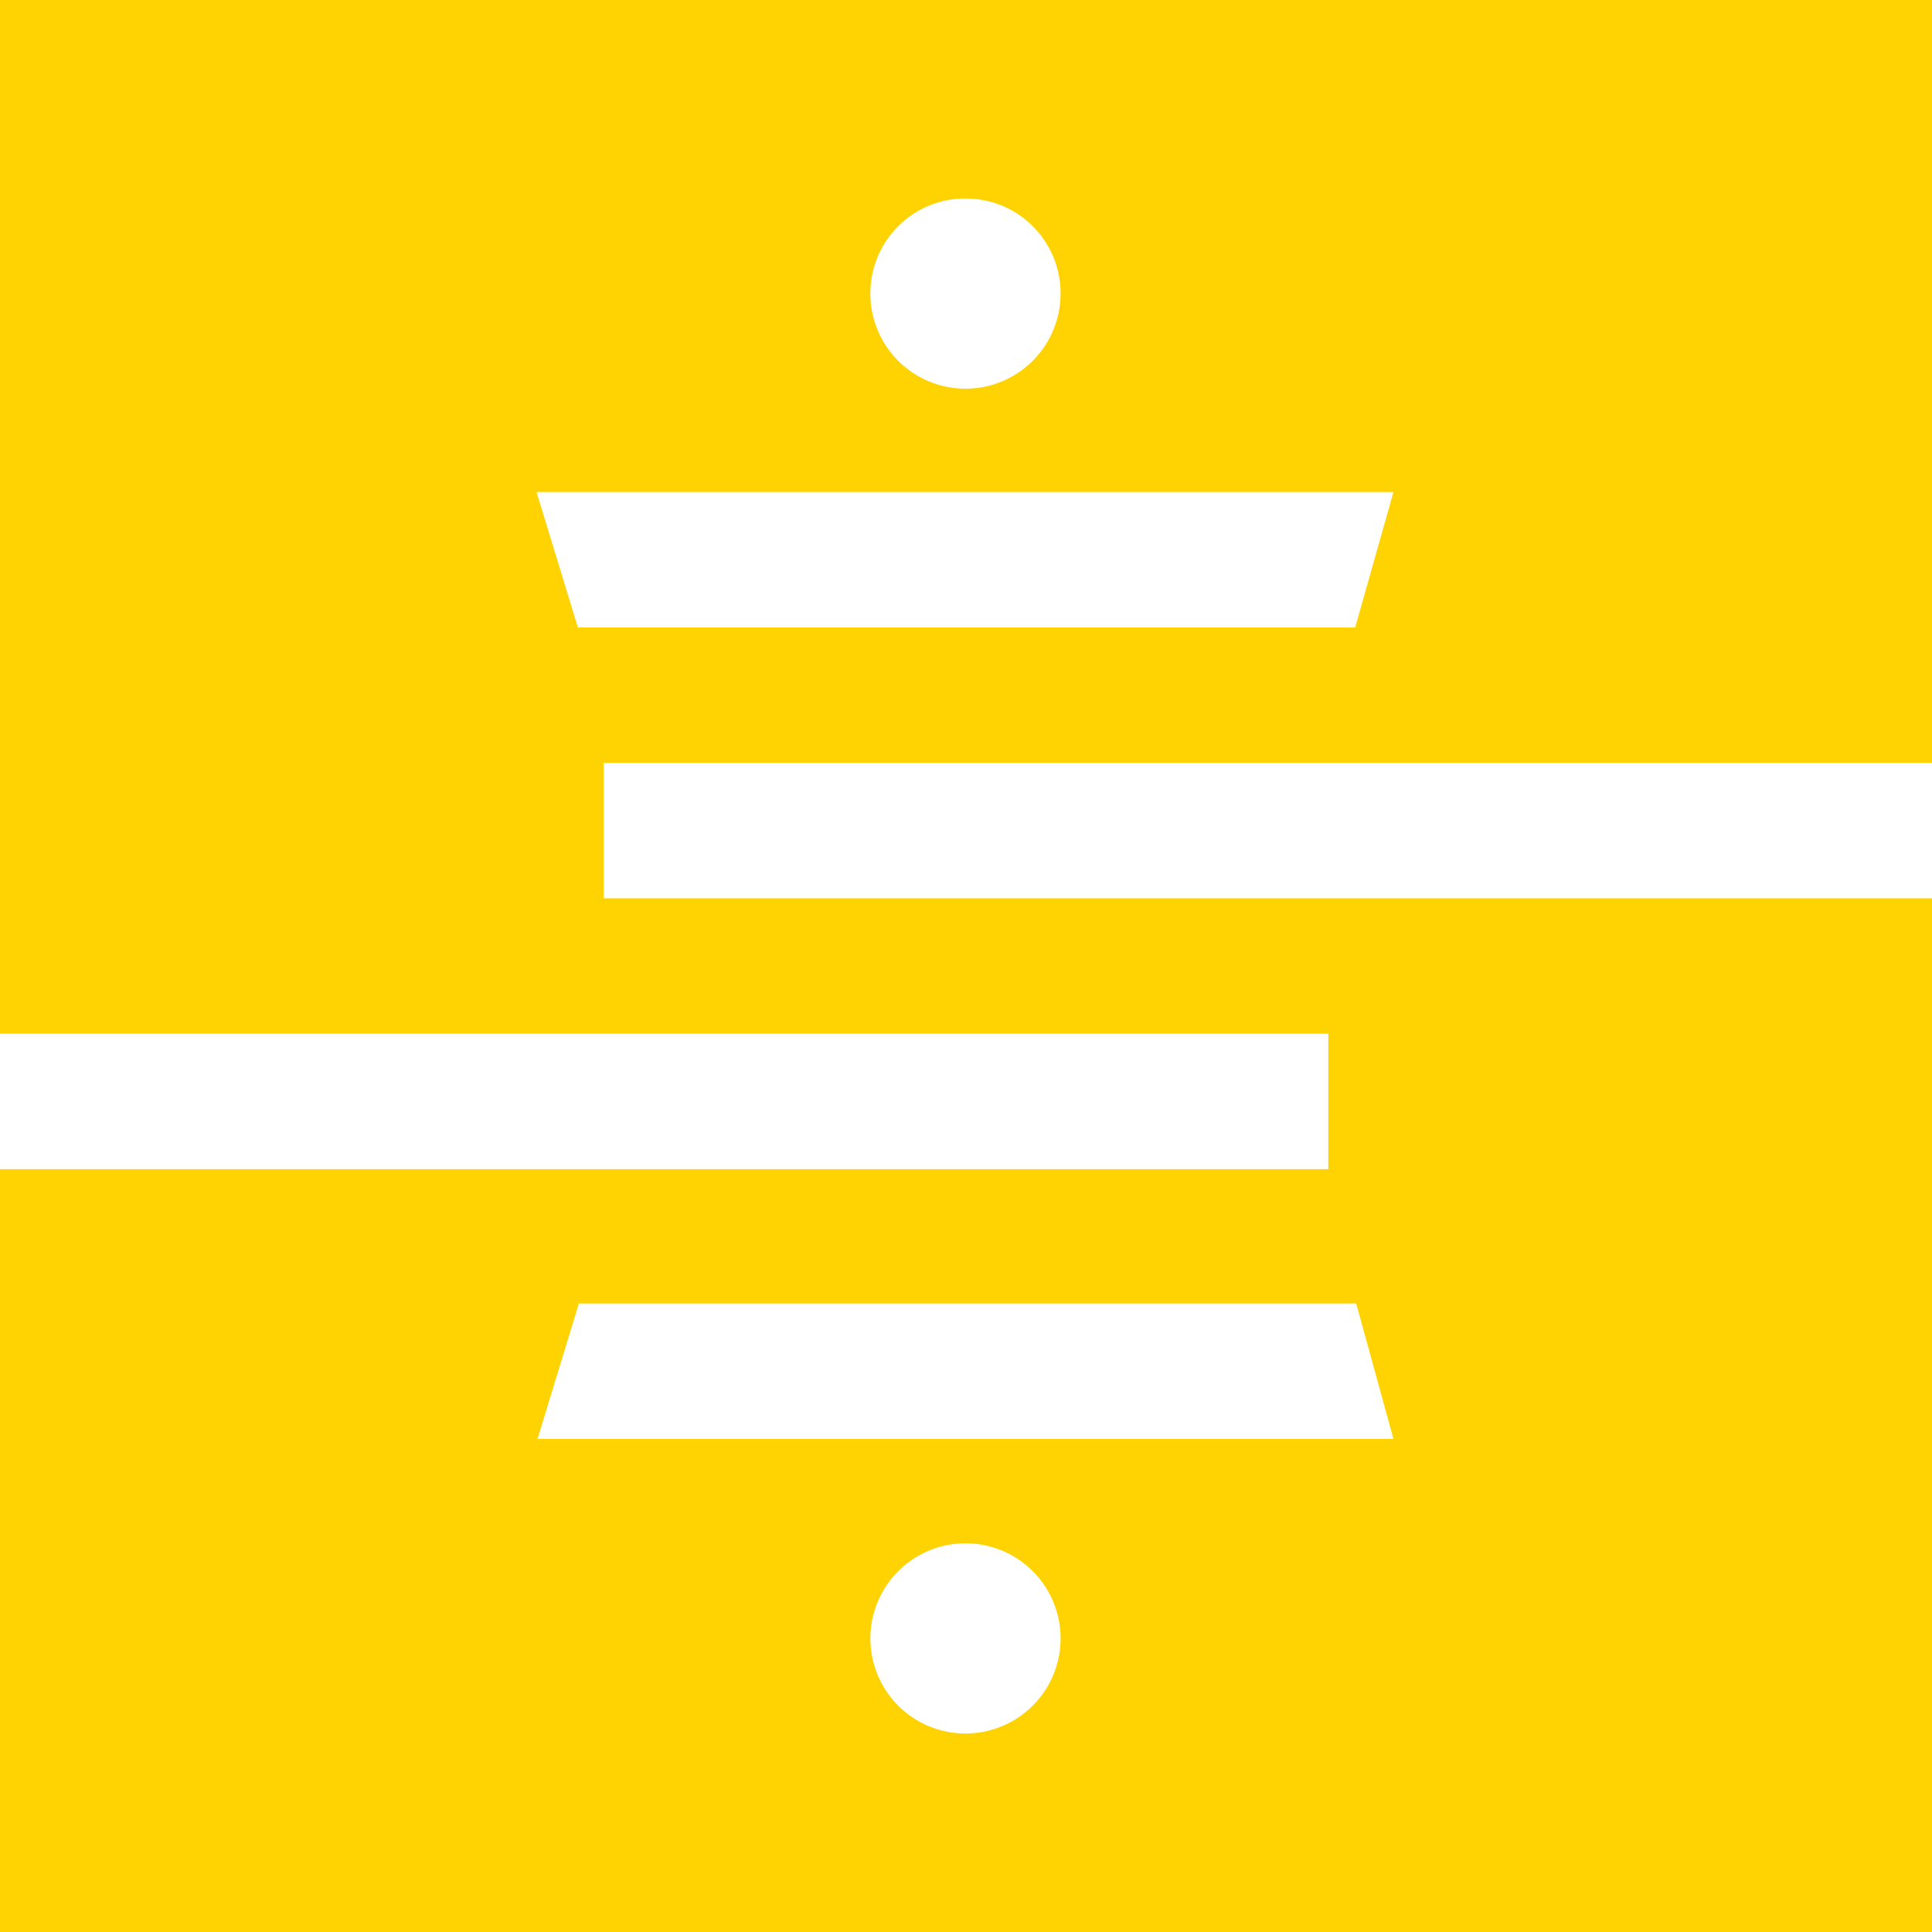 <svg xmlns="http://www.w3.org/2000/svg" width="64" height="64"><path d="M64 25.27V0H0v34.243h44.002v4.486H0V64h64V29.757H19.998V25.27zM31.983 57.425a3.14 3.14 0 1 1 0-6.301 3.14 3.14 0 1 1 0 6.301zm14.177-9.76H17.806l1.37-4.486h25.75zM31.983 6.575a3.14 3.14 0 0 1 3.15 3.15 3.14 3.14 0 1 1-6.301 0 3.14 3.14 0 0 1 3.15-3.15zm-12.84 14.21l-1.37-4.486H46.16l-1.267 4.486z" fill="#ffd201"/></svg>